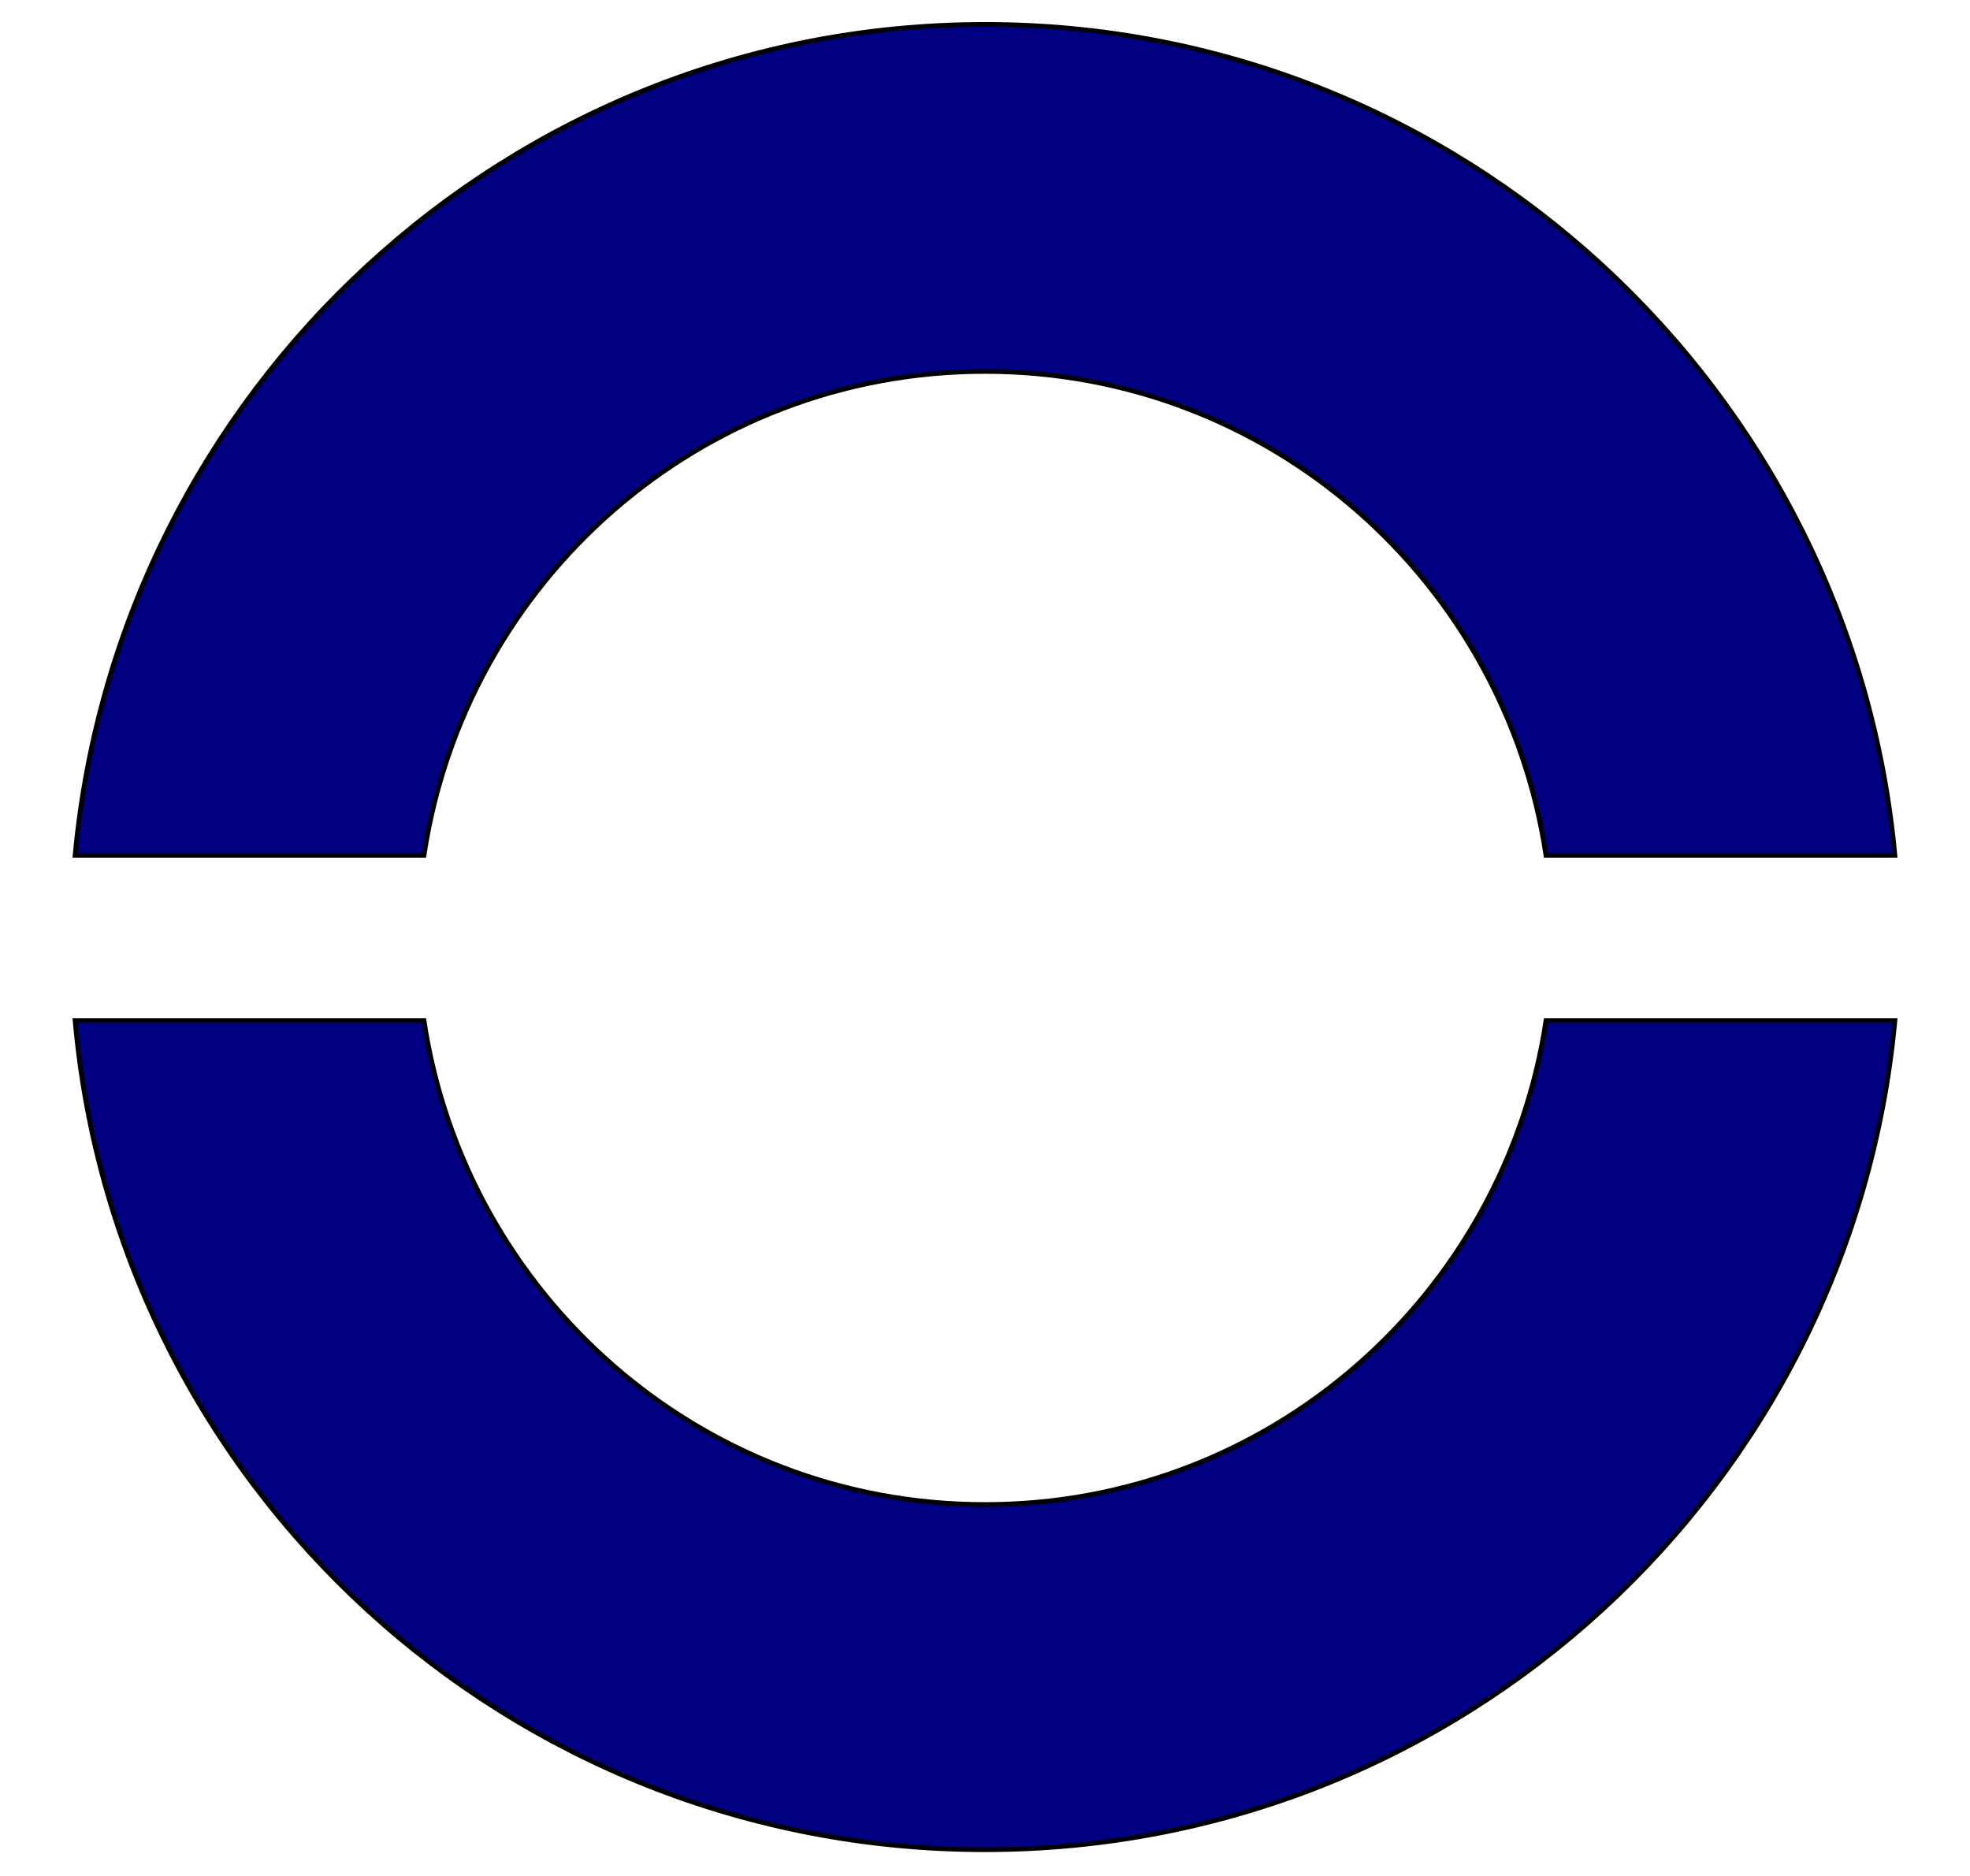 <?xml version="1.0"?>
<!-- Generator: Adobe Illustrator 18.0.0, SVG Export Plug-In . SVG Version: 6.00 Build 0)  -->
<svg
    xmlns="http://www.w3.org/2000/svg"
    xmlns:xlink="http://www.w3.org/1999/xlink"
    xmlns:svg="http://www.w3.org/2000/svg"
    xmlns:inkscape="http://www.inkscape.org/namespaces/inkscape"
    xmlns:sodipodi="http://sodipodi.sourceforge.net/DTD/sodipodi-0.dtd"
    xmlns:ns1="http://sozi.baierouge.fr"
    xmlns:dc="http://purl.org/dc/elements/1.1/"
    xmlns:cc="http://web.resource.org/cc/"
    xmlns:rdf="http://www.w3.org/1999/02/22-rdf-syntax-ns#"
    version="1.1"
    id="Layer_2"
    x="0px"
    y="0px"
    viewBox="0 0 105 100"
    style="enable-background:new 0 0 105 100;"
    xml:space="preserve"
  >
<style
      type="text/css"
    >
	.st0{fill:#000080;stroke:#000000;stroke-width:0.25;stroke-miterlimit:10;}
</style
  >
<g
    >
	<path
        class="st0"
        d="M22.6,45.6C24.8,31,37.3,19.8,52.5,19.8c15.2,0,27.7,11.2,29.9,25.8H101C98.7,20.8,77.9,1.3,52.5,1.3   C27.1,1.3,6.3,20.8,4,45.6H22.6z"
    />
	<path
        class="st0"
        d="M82.4,54.4C80.2,69,67.7,80.2,52.5,80.2c-15.2,0-27.7-11.2-29.9-25.8H4c2.2,24.8,23.1,44.2,48.5,44.2   c25.4,0,46.2-19.4,48.5-44.2H82.4z"
    />
</g
  >
</svg
>
